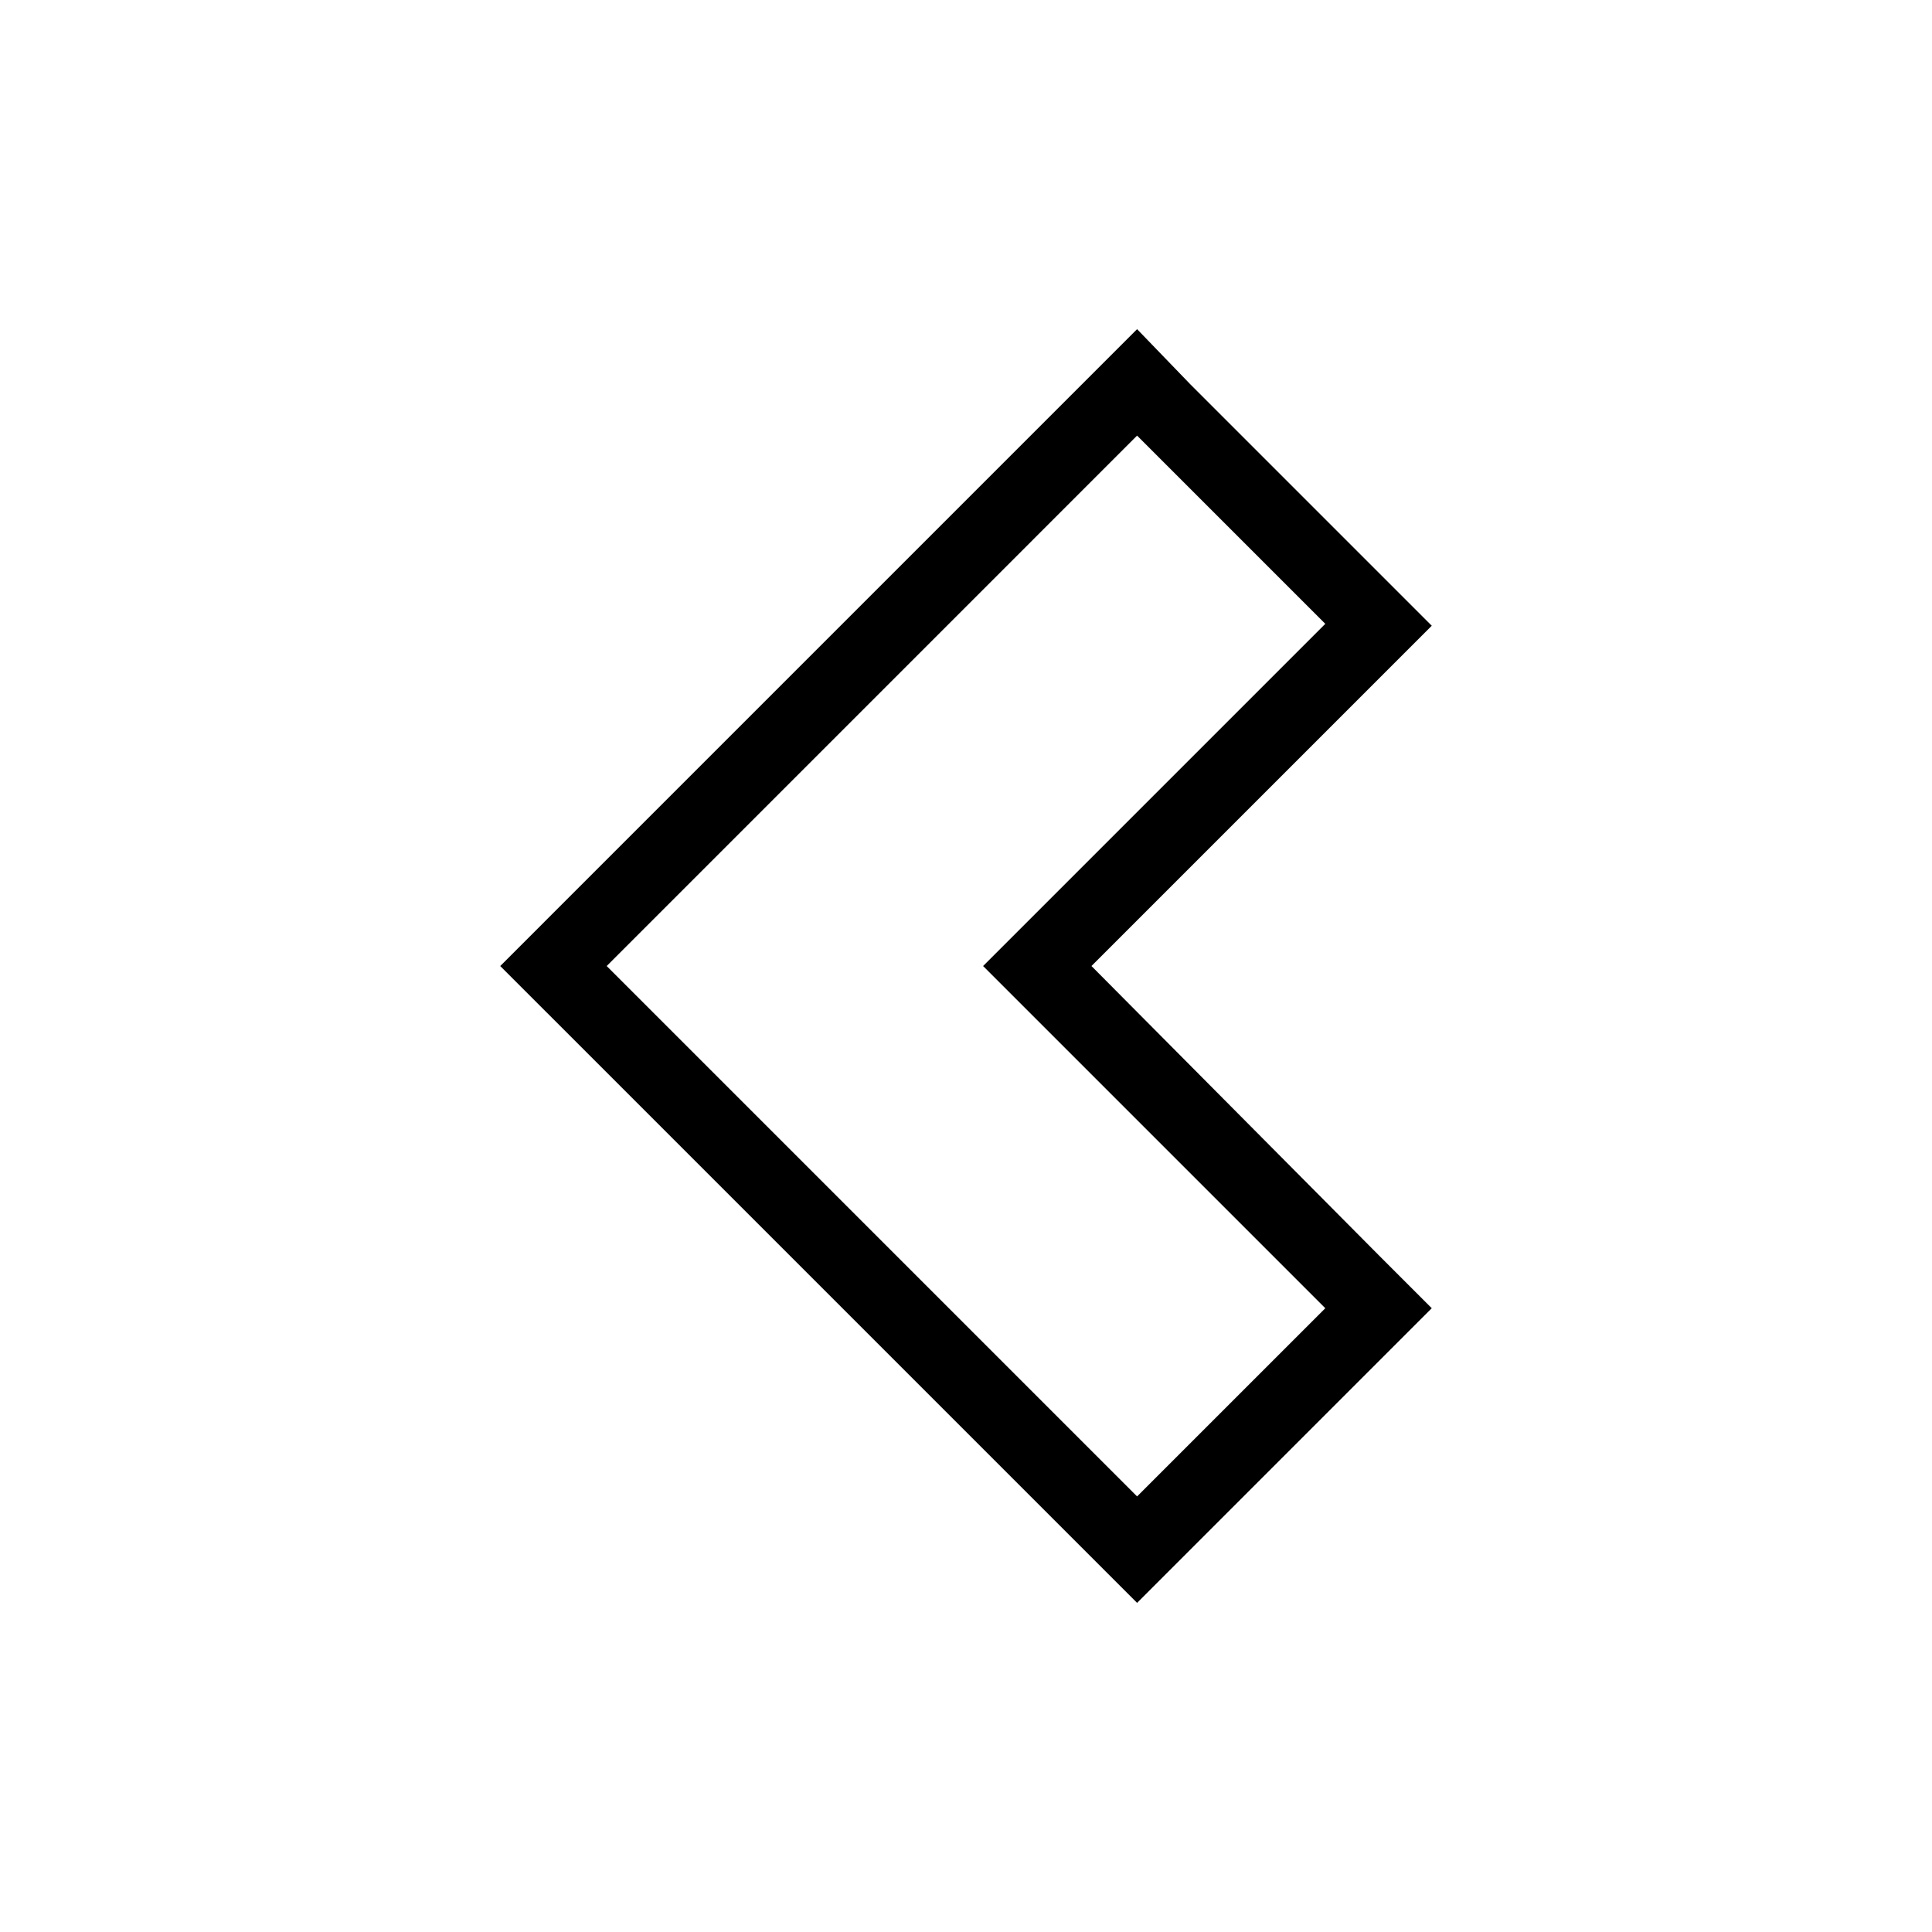 <?xml version="1.0" encoding="UTF-8"?>
<!-- The Best Svg Icon site in the world: iconSvg.co, Visit us! https://iconsvg.co -->
<svg fill="#000000" width="800px" height="800px" version="1.1" viewBox="144 144 512 512" xmlns="http://www.w3.org/2000/svg">
 <path d="m290.67 414.11 154.67 154.67 78.09-78.09-14.105-14.105-76.074-76.578 90.18-90.18-63.984-63.984-14.105-14.613-154.67 154.67-14.105 14.109zm154.67-154.67 49.879 49.879-90.688 90.688 90.688 90.688-49.879 49.871-140.56-140.56z"/>
</svg>